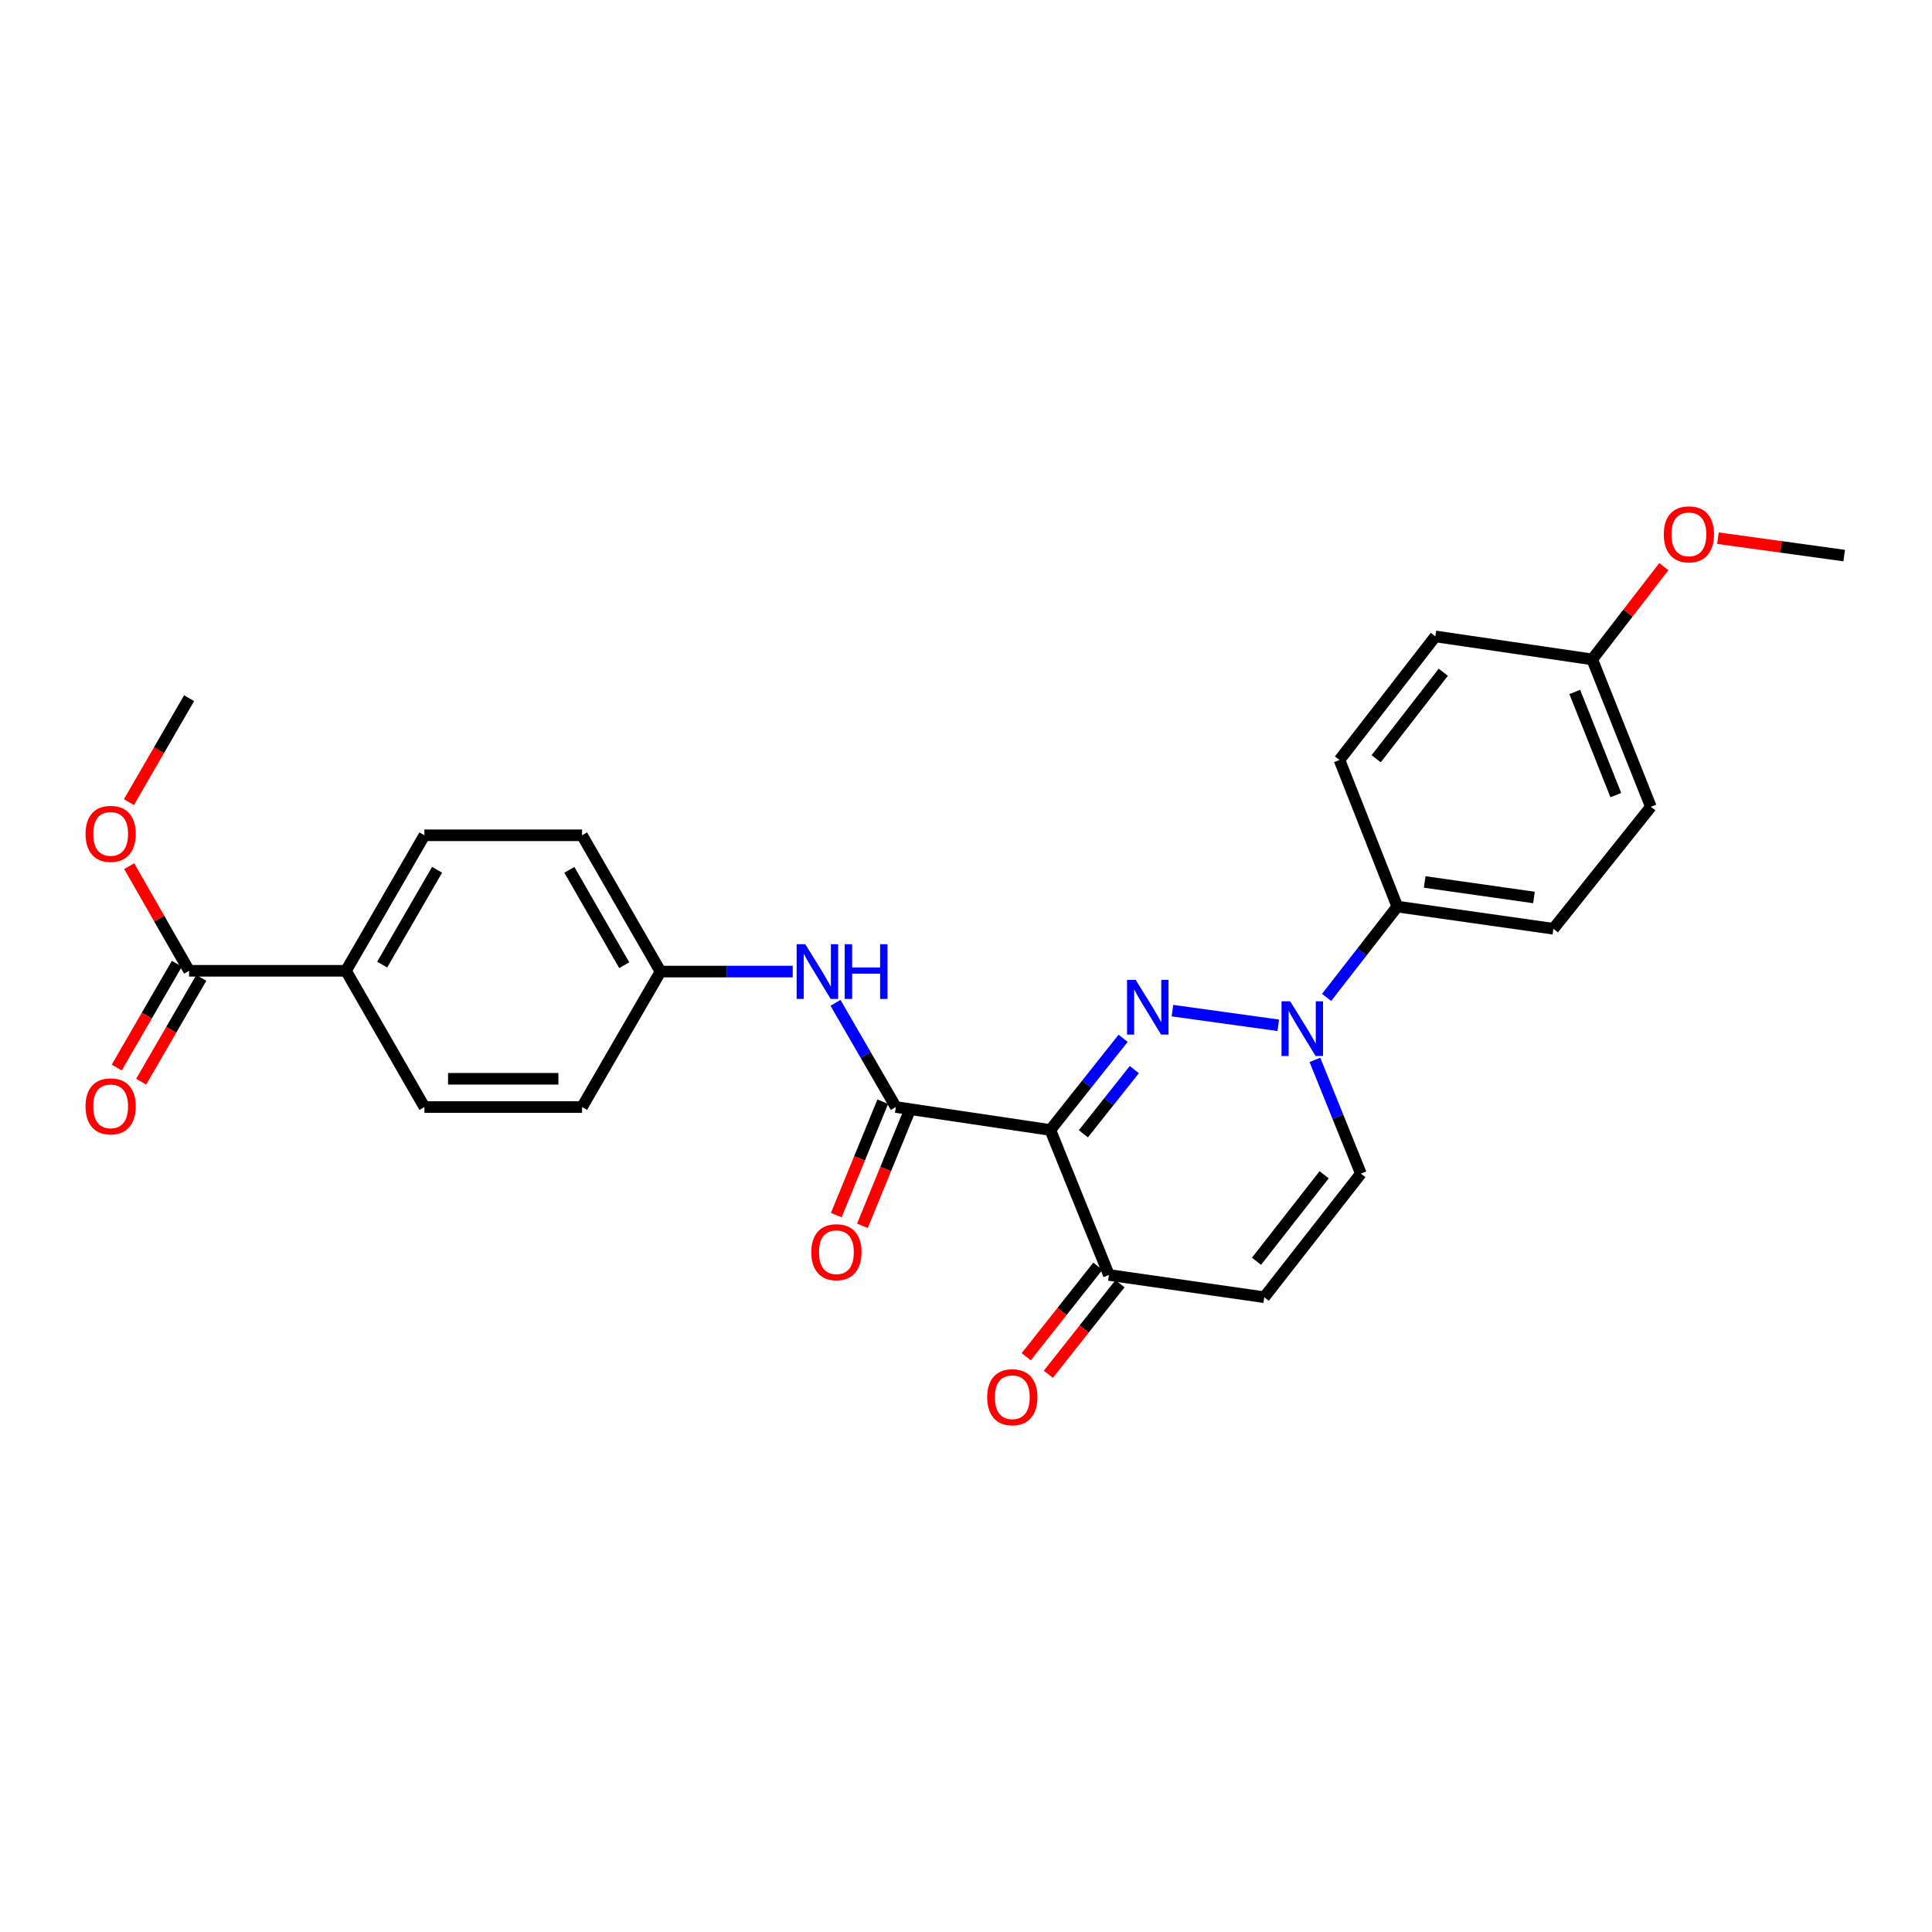 <?xml version='1.0' encoding='iso-8859-1'?>
<svg version='1.1' baseProfile='full'
              xmlns='http://www.w3.org/2000/svg'
                      xmlns:rdkit='http://www.rdkit.org/xml'
                      xmlns:xlink='http://www.w3.org/1999/xlink'
                  xml:space='preserve'
width='1000px' height='1000px' viewBox='0 0 1000 1000'>
<!-- END OF HEADER -->
<rect style='opacity:1.0;fill:#FFFFFF;stroke:none' width='1000' height='1000' x='0' y='0'> </rect>
<path class='bond-0' d='M 581.326,537.419 L 562.486,561.147' style='fill:none;fill-rule:evenodd;stroke:#0000FF;stroke-width:6px;stroke-linecap:butt;stroke-linejoin:miter;stroke-opacity:1' />
<path class='bond-0' d='M 562.486,561.147 L 543.646,584.876' style='fill:none;fill-rule:evenodd;stroke:#000000;stroke-width:6px;stroke-linecap:butt;stroke-linejoin:miter;stroke-opacity:1' />
<path class='bond-0' d='M 587.122,553.627 L 573.934,570.237' style='fill:none;fill-rule:evenodd;stroke:#0000FF;stroke-width:6px;stroke-linecap:butt;stroke-linejoin:miter;stroke-opacity:1' />
<path class='bond-0' d='M 573.934,570.237 L 560.747,586.847' style='fill:none;fill-rule:evenodd;stroke:#000000;stroke-width:6px;stroke-linecap:butt;stroke-linejoin:miter;stroke-opacity:1' />
<path class='bond-1' d='M 606.852,523.104 L 661.626,530.691' style='fill:none;fill-rule:evenodd;stroke:#0000FF;stroke-width:6px;stroke-linecap:butt;stroke-linejoin:miter;stroke-opacity:1' />
<path class='bond-2' d='M 543.646,584.876 L 463.679,572.995' style='fill:none;fill-rule:evenodd;stroke:#000000;stroke-width:6px;stroke-linecap:butt;stroke-linejoin:miter;stroke-opacity:1' />
<path class='bond-3' d='M 543.646,584.876 L 573.978,659.922' style='fill:none;fill-rule:evenodd;stroke:#000000;stroke-width:6px;stroke-linecap:butt;stroke-linejoin:miter;stroke-opacity:1' />
<path class='bond-5' d='M 680.601,548.598 L 692.493,578.029' style='fill:none;fill-rule:evenodd;stroke:#0000FF;stroke-width:6px;stroke-linecap:butt;stroke-linejoin:miter;stroke-opacity:1' />
<path class='bond-5' d='M 692.493,578.029 L 704.386,607.46' style='fill:none;fill-rule:evenodd;stroke:#000000;stroke-width:6px;stroke-linecap:butt;stroke-linejoin:miter;stroke-opacity:1' />
<path class='bond-8' d='M 686.645,516.253 L 704.944,492.751' style='fill:none;fill-rule:evenodd;stroke:#0000FF;stroke-width:6px;stroke-linecap:butt;stroke-linejoin:miter;stroke-opacity:1' />
<path class='bond-8' d='M 704.944,492.751 L 723.243,469.249' style='fill:none;fill-rule:evenodd;stroke:#000000;stroke-width:6px;stroke-linecap:butt;stroke-linejoin:miter;stroke-opacity:1' />
<path class='bond-6' d='M 463.679,572.995 L 448.066,546.033' style='fill:none;fill-rule:evenodd;stroke:#000000;stroke-width:6px;stroke-linecap:butt;stroke-linejoin:miter;stroke-opacity:1' />
<path class='bond-6' d='M 448.066,546.033 L 432.454,519.071' style='fill:none;fill-rule:evenodd;stroke:#0000FF;stroke-width:6px;stroke-linecap:butt;stroke-linejoin:miter;stroke-opacity:1' />
<path class='bond-10' d='M 456.916,570.224 L 444.887,599.581' style='fill:none;fill-rule:evenodd;stroke:#000000;stroke-width:6px;stroke-linecap:butt;stroke-linejoin:miter;stroke-opacity:1' />
<path class='bond-10' d='M 444.887,599.581 L 432.859,628.938' style='fill:none;fill-rule:evenodd;stroke:#FF0000;stroke-width:6px;stroke-linecap:butt;stroke-linejoin:miter;stroke-opacity:1' />
<path class='bond-10' d='M 470.442,575.766 L 458.414,605.123' style='fill:none;fill-rule:evenodd;stroke:#000000;stroke-width:6px;stroke-linecap:butt;stroke-linejoin:miter;stroke-opacity:1' />
<path class='bond-10' d='M 458.414,605.123 L 446.386,634.48' style='fill:none;fill-rule:evenodd;stroke:#FF0000;stroke-width:6px;stroke-linecap:butt;stroke-linejoin:miter;stroke-opacity:1' />
<path class='bond-12' d='M 568.247,655.386 L 549.706,678.814' style='fill:none;fill-rule:evenodd;stroke:#000000;stroke-width:6px;stroke-linecap:butt;stroke-linejoin:miter;stroke-opacity:1' />
<path class='bond-12' d='M 549.706,678.814 L 531.165,702.241' style='fill:none;fill-rule:evenodd;stroke:#FF0000;stroke-width:6px;stroke-linecap:butt;stroke-linejoin:miter;stroke-opacity:1' />
<path class='bond-12' d='M 579.71,664.458 L 561.169,687.885' style='fill:none;fill-rule:evenodd;stroke:#000000;stroke-width:6px;stroke-linecap:butt;stroke-linejoin:miter;stroke-opacity:1' />
<path class='bond-12' d='M 561.169,687.885 L 542.628,711.313' style='fill:none;fill-rule:evenodd;stroke:#FF0000;stroke-width:6px;stroke-linecap:butt;stroke-linejoin:miter;stroke-opacity:1' />
<path class='bond-27' d='M 573.978,659.922 L 654.377,671.43' style='fill:none;fill-rule:evenodd;stroke:#000000;stroke-width:6px;stroke-linecap:butt;stroke-linejoin:miter;stroke-opacity:1' />
<path class='bond-4' d='M 654.377,671.43 L 704.386,607.46' style='fill:none;fill-rule:evenodd;stroke:#000000;stroke-width:6px;stroke-linecap:butt;stroke-linejoin:miter;stroke-opacity:1' />
<path class='bond-4' d='M 650.362,652.831 L 685.368,608.053' style='fill:none;fill-rule:evenodd;stroke:#000000;stroke-width:6px;stroke-linecap:butt;stroke-linejoin:miter;stroke-opacity:1' />
<path class='bond-15' d='M 410.312,502.886 L 376.092,502.886' style='fill:none;fill-rule:evenodd;stroke:#0000FF;stroke-width:6px;stroke-linecap:butt;stroke-linejoin:miter;stroke-opacity:1' />
<path class='bond-15' d='M 376.092,502.886 L 341.872,502.886' style='fill:none;fill-rule:evenodd;stroke:#000000;stroke-width:6px;stroke-linecap:butt;stroke-linejoin:miter;stroke-opacity:1' />
<path class='bond-7' d='M 97.876,502.48 L 179.078,502.48' style='fill:none;fill-rule:evenodd;stroke:#000000;stroke-width:6px;stroke-linecap:butt;stroke-linejoin:miter;stroke-opacity:1' />
<path class='bond-11' d='M 91.552,498.816 L 75.984,525.686' style='fill:none;fill-rule:evenodd;stroke:#000000;stroke-width:6px;stroke-linecap:butt;stroke-linejoin:miter;stroke-opacity:1' />
<path class='bond-11' d='M 75.984,525.686 L 60.416,552.555' style='fill:none;fill-rule:evenodd;stroke:#FF0000;stroke-width:6px;stroke-linecap:butt;stroke-linejoin:miter;stroke-opacity:1' />
<path class='bond-11' d='M 104.2,506.144 L 88.632,533.014' style='fill:none;fill-rule:evenodd;stroke:#000000;stroke-width:6px;stroke-linecap:butt;stroke-linejoin:miter;stroke-opacity:1' />
<path class='bond-11' d='M 88.632,533.014 L 73.065,559.883' style='fill:none;fill-rule:evenodd;stroke:#FF0000;stroke-width:6px;stroke-linecap:butt;stroke-linejoin:miter;stroke-opacity:1' />
<path class='bond-18' d='M 97.876,502.48 L 82.382,475.405' style='fill:none;fill-rule:evenodd;stroke:#000000;stroke-width:6px;stroke-linecap:butt;stroke-linejoin:miter;stroke-opacity:1' />
<path class='bond-18' d='M 82.382,475.405 L 66.887,448.33' style='fill:none;fill-rule:evenodd;stroke:#FF0000;stroke-width:6px;stroke-linecap:butt;stroke-linejoin:miter;stroke-opacity:1' />
<path class='bond-13' d='M 723.243,469.249 L 804.039,480.732' style='fill:none;fill-rule:evenodd;stroke:#000000;stroke-width:6px;stroke-linecap:butt;stroke-linejoin:miter;stroke-opacity:1' />
<path class='bond-13' d='M 737.419,456.499 L 793.976,464.537' style='fill:none;fill-rule:evenodd;stroke:#000000;stroke-width:6px;stroke-linecap:butt;stroke-linejoin:miter;stroke-opacity:1' />
<path class='bond-14' d='M 723.243,469.249 L 693.309,393.374' style='fill:none;fill-rule:evenodd;stroke:#000000;stroke-width:6px;stroke-linecap:butt;stroke-linejoin:miter;stroke-opacity:1' />
<path class='bond-9' d='M 179.078,502.48 L 219.675,432.347' style='fill:none;fill-rule:evenodd;stroke:#000000;stroke-width:6px;stroke-linecap:butt;stroke-linejoin:miter;stroke-opacity:1' />
<path class='bond-9' d='M 197.819,499.283 L 226.236,450.19' style='fill:none;fill-rule:evenodd;stroke:#000000;stroke-width:6px;stroke-linecap:butt;stroke-linejoin:miter;stroke-opacity:1' />
<path class='bond-29' d='M 179.078,502.48 L 219.675,572.995' style='fill:none;fill-rule:evenodd;stroke:#000000;stroke-width:6px;stroke-linecap:butt;stroke-linejoin:miter;stroke-opacity:1' />
<path class='bond-23' d='M 804.039,480.732 L 854.486,417.591' style='fill:none;fill-rule:evenodd;stroke:#000000;stroke-width:6px;stroke-linecap:butt;stroke-linejoin:miter;stroke-opacity:1' />
<path class='bond-22' d='M 693.309,393.374 L 742.928,329.405' style='fill:none;fill-rule:evenodd;stroke:#000000;stroke-width:6px;stroke-linecap:butt;stroke-linejoin:miter;stroke-opacity:1' />
<path class='bond-22' d='M 712.302,392.738 L 747.036,347.96' style='fill:none;fill-rule:evenodd;stroke:#000000;stroke-width:6px;stroke-linecap:butt;stroke-linejoin:miter;stroke-opacity:1' />
<path class='bond-20' d='M 341.872,502.886 L 301.275,572.995' style='fill:none;fill-rule:evenodd;stroke:#000000;stroke-width:6px;stroke-linecap:butt;stroke-linejoin:miter;stroke-opacity:1' />
<path class='bond-21' d='M 341.872,502.886 L 301.275,432.347' style='fill:none;fill-rule:evenodd;stroke:#000000;stroke-width:6px;stroke-linecap:butt;stroke-linejoin:miter;stroke-opacity:1' />
<path class='bond-21' d='M 323.113,499.597 L 294.695,450.219' style='fill:none;fill-rule:evenodd;stroke:#000000;stroke-width:6px;stroke-linecap:butt;stroke-linejoin:miter;stroke-opacity:1' />
<path class='bond-16' d='M 219.675,572.995 L 301.275,572.995' style='fill:none;fill-rule:evenodd;stroke:#000000;stroke-width:6px;stroke-linecap:butt;stroke-linejoin:miter;stroke-opacity:1' />
<path class='bond-16' d='M 231.915,558.377 L 289.035,558.377' style='fill:none;fill-rule:evenodd;stroke:#000000;stroke-width:6px;stroke-linecap:butt;stroke-linejoin:miter;stroke-opacity:1' />
<path class='bond-17' d='M 219.675,432.347 L 301.275,432.347' style='fill:none;fill-rule:evenodd;stroke:#000000;stroke-width:6px;stroke-linecap:butt;stroke-linejoin:miter;stroke-opacity:1' />
<path class='bond-25' d='M 66.734,415.18 L 82.305,388.283' style='fill:none;fill-rule:evenodd;stroke:#FF0000;stroke-width:6px;stroke-linecap:butt;stroke-linejoin:miter;stroke-opacity:1' />
<path class='bond-25' d='M 82.305,388.283 L 97.876,361.385' style='fill:none;fill-rule:evenodd;stroke:#000000;stroke-width:6px;stroke-linecap:butt;stroke-linejoin:miter;stroke-opacity:1' />
<path class='bond-19' d='M 824.13,341.302 L 742.928,329.405' style='fill:none;fill-rule:evenodd;stroke:#000000;stroke-width:6px;stroke-linecap:butt;stroke-linejoin:miter;stroke-opacity:1' />
<path class='bond-24' d='M 824.13,341.302 L 842.663,317.299' style='fill:none;fill-rule:evenodd;stroke:#000000;stroke-width:6px;stroke-linecap:butt;stroke-linejoin:miter;stroke-opacity:1' />
<path class='bond-24' d='M 842.663,317.299 L 861.195,293.295' style='fill:none;fill-rule:evenodd;stroke:#FF0000;stroke-width:6px;stroke-linecap:butt;stroke-linejoin:miter;stroke-opacity:1' />
<path class='bond-28' d='M 824.13,341.302 L 854.486,417.591' style='fill:none;fill-rule:evenodd;stroke:#000000;stroke-width:6px;stroke-linecap:butt;stroke-linejoin:miter;stroke-opacity:1' />
<path class='bond-28' d='M 815.101,358.15 L 836.351,411.552' style='fill:none;fill-rule:evenodd;stroke:#000000;stroke-width:6px;stroke-linecap:butt;stroke-linejoin:miter;stroke-opacity:1' />
<path class='bond-26' d='M 889.2,278.56 L 921.873,283.062' style='fill:none;fill-rule:evenodd;stroke:#FF0000;stroke-width:6px;stroke-linecap:butt;stroke-linejoin:miter;stroke-opacity:1' />
<path class='bond-26' d='M 921.873,283.062 L 954.545,287.565' style='fill:none;fill-rule:evenodd;stroke:#000000;stroke-width:6px;stroke-linecap:butt;stroke-linejoin:miter;stroke-opacity:1' />
<path  class='atom-0' d='M 587.834 507.177
L 597.114 522.177
Q 598.034 523.657, 599.514 526.337
Q 600.994 529.017, 601.074 529.177
L 601.074 507.177
L 604.834 507.177
L 604.834 535.497
L 600.954 535.497
L 590.994 519.097
Q 589.834 517.177, 588.594 514.977
Q 587.394 512.777, 587.034 512.097
L 587.034 535.497
L 583.354 535.497
L 583.354 507.177
L 587.834 507.177
' fill='#0000FF'/>
<path  class='atom-2' d='M 667.802 518.254
L 677.082 533.254
Q 678.002 534.734, 679.482 537.414
Q 680.962 540.094, 681.042 540.254
L 681.042 518.254
L 684.802 518.254
L 684.802 546.574
L 680.922 546.574
L 670.962 530.174
Q 669.802 528.254, 668.562 526.054
Q 667.362 523.854, 667.002 523.174
L 667.002 546.574
L 663.322 546.574
L 663.322 518.254
L 667.802 518.254
' fill='#0000FF'/>
<path  class='atom-7' d='M 416.822 488.726
L 426.102 503.726
Q 427.022 505.206, 428.502 507.886
Q 429.982 510.566, 430.062 510.726
L 430.062 488.726
L 433.822 488.726
L 433.822 517.046
L 429.942 517.046
L 419.982 500.646
Q 418.822 498.726, 417.582 496.526
Q 416.382 494.326, 416.022 493.646
L 416.022 517.046
L 412.342 517.046
L 412.342 488.726
L 416.822 488.726
' fill='#0000FF'/>
<path  class='atom-7' d='M 437.222 488.726
L 441.062 488.726
L 441.062 500.766
L 455.542 500.766
L 455.542 488.726
L 459.382 488.726
L 459.382 517.046
L 455.542 517.046
L 455.542 503.966
L 441.062 503.966
L 441.062 517.046
L 437.222 517.046
L 437.222 488.726
' fill='#0000FF'/>
<path  class='atom-11' d='M 419.925 648.137
Q 419.925 641.337, 423.285 637.537
Q 426.645 633.737, 432.925 633.737
Q 439.205 633.737, 442.565 637.537
Q 445.925 641.337, 445.925 648.137
Q 445.925 655.017, 442.525 658.937
Q 439.125 662.817, 432.925 662.817
Q 426.685 662.817, 423.285 658.937
Q 419.925 655.057, 419.925 648.137
M 432.925 659.617
Q 437.245 659.617, 439.565 656.737
Q 441.925 653.817, 441.925 648.137
Q 441.925 642.577, 439.565 639.777
Q 437.245 636.937, 432.925 636.937
Q 428.605 636.937, 426.245 639.737
Q 423.925 642.537, 423.925 648.137
Q 423.925 653.857, 426.245 656.737
Q 428.605 659.617, 432.925 659.617
' fill='#FF0000'/>
<path  class='atom-12' d='M 44.271 572.644
Q 44.271 565.844, 47.631 562.044
Q 50.991 558.244, 57.271 558.244
Q 63.551 558.244, 66.911 562.044
Q 70.271 565.844, 70.271 572.644
Q 70.271 579.524, 66.871 583.444
Q 63.471 587.324, 57.271 587.324
Q 51.031 587.324, 47.631 583.444
Q 44.271 579.564, 44.271 572.644
M 57.271 584.124
Q 61.591 584.124, 63.911 581.244
Q 66.271 578.324, 66.271 572.644
Q 66.271 567.084, 63.911 564.284
Q 61.591 561.444, 57.271 561.444
Q 52.951 561.444, 50.591 564.244
Q 48.271 567.044, 48.271 572.644
Q 48.271 578.364, 50.591 581.244
Q 52.951 584.124, 57.271 584.124
' fill='#FF0000'/>
<path  class='atom-13' d='M 510.969 723.192
Q 510.969 716.392, 514.329 712.592
Q 517.689 708.792, 523.969 708.792
Q 530.249 708.792, 533.609 712.592
Q 536.969 716.392, 536.969 723.192
Q 536.969 730.072, 533.569 733.992
Q 530.169 737.872, 523.969 737.872
Q 517.729 737.872, 514.329 733.992
Q 510.969 730.112, 510.969 723.192
M 523.969 734.672
Q 528.289 734.672, 530.609 731.792
Q 532.969 728.872, 532.969 723.192
Q 532.969 717.632, 530.609 714.832
Q 528.289 711.992, 523.969 711.992
Q 519.649 711.992, 517.289 714.792
Q 514.969 717.592, 514.969 723.192
Q 514.969 728.912, 517.289 731.792
Q 519.649 734.672, 523.969 734.672
' fill='#FF0000'/>
<path  class='atom-19' d='M 44.271 431.607
Q 44.271 424.807, 47.631 421.007
Q 50.991 417.207, 57.271 417.207
Q 63.551 417.207, 66.911 421.007
Q 70.271 424.807, 70.271 431.607
Q 70.271 438.487, 66.871 442.407
Q 63.471 446.287, 57.271 446.287
Q 51.031 446.287, 47.631 442.407
Q 44.271 438.527, 44.271 431.607
M 57.271 443.087
Q 61.591 443.087, 63.911 440.207
Q 66.271 437.287, 66.271 431.607
Q 66.271 426.047, 63.911 423.247
Q 61.591 420.407, 57.271 420.407
Q 52.951 420.407, 50.591 423.207
Q 48.271 426.007, 48.271 431.607
Q 48.271 437.327, 50.591 440.207
Q 52.951 443.087, 57.271 443.087
' fill='#FF0000'/>
<path  class='atom-25' d='M 861.172 276.568
Q 861.172 269.768, 864.532 265.968
Q 867.892 262.168, 874.172 262.168
Q 880.452 262.168, 883.812 265.968
Q 887.172 269.768, 887.172 276.568
Q 887.172 283.448, 883.772 287.368
Q 880.372 291.248, 874.172 291.248
Q 867.932 291.248, 864.532 287.368
Q 861.172 283.488, 861.172 276.568
M 874.172 288.048
Q 878.492 288.048, 880.812 285.168
Q 883.172 282.248, 883.172 276.568
Q 883.172 271.008, 880.812 268.208
Q 878.492 265.368, 874.172 265.368
Q 869.852 265.368, 867.492 268.168
Q 865.172 270.968, 865.172 276.568
Q 865.172 282.288, 867.492 285.168
Q 869.852 288.048, 874.172 288.048
' fill='#FF0000'/>
</svg>
